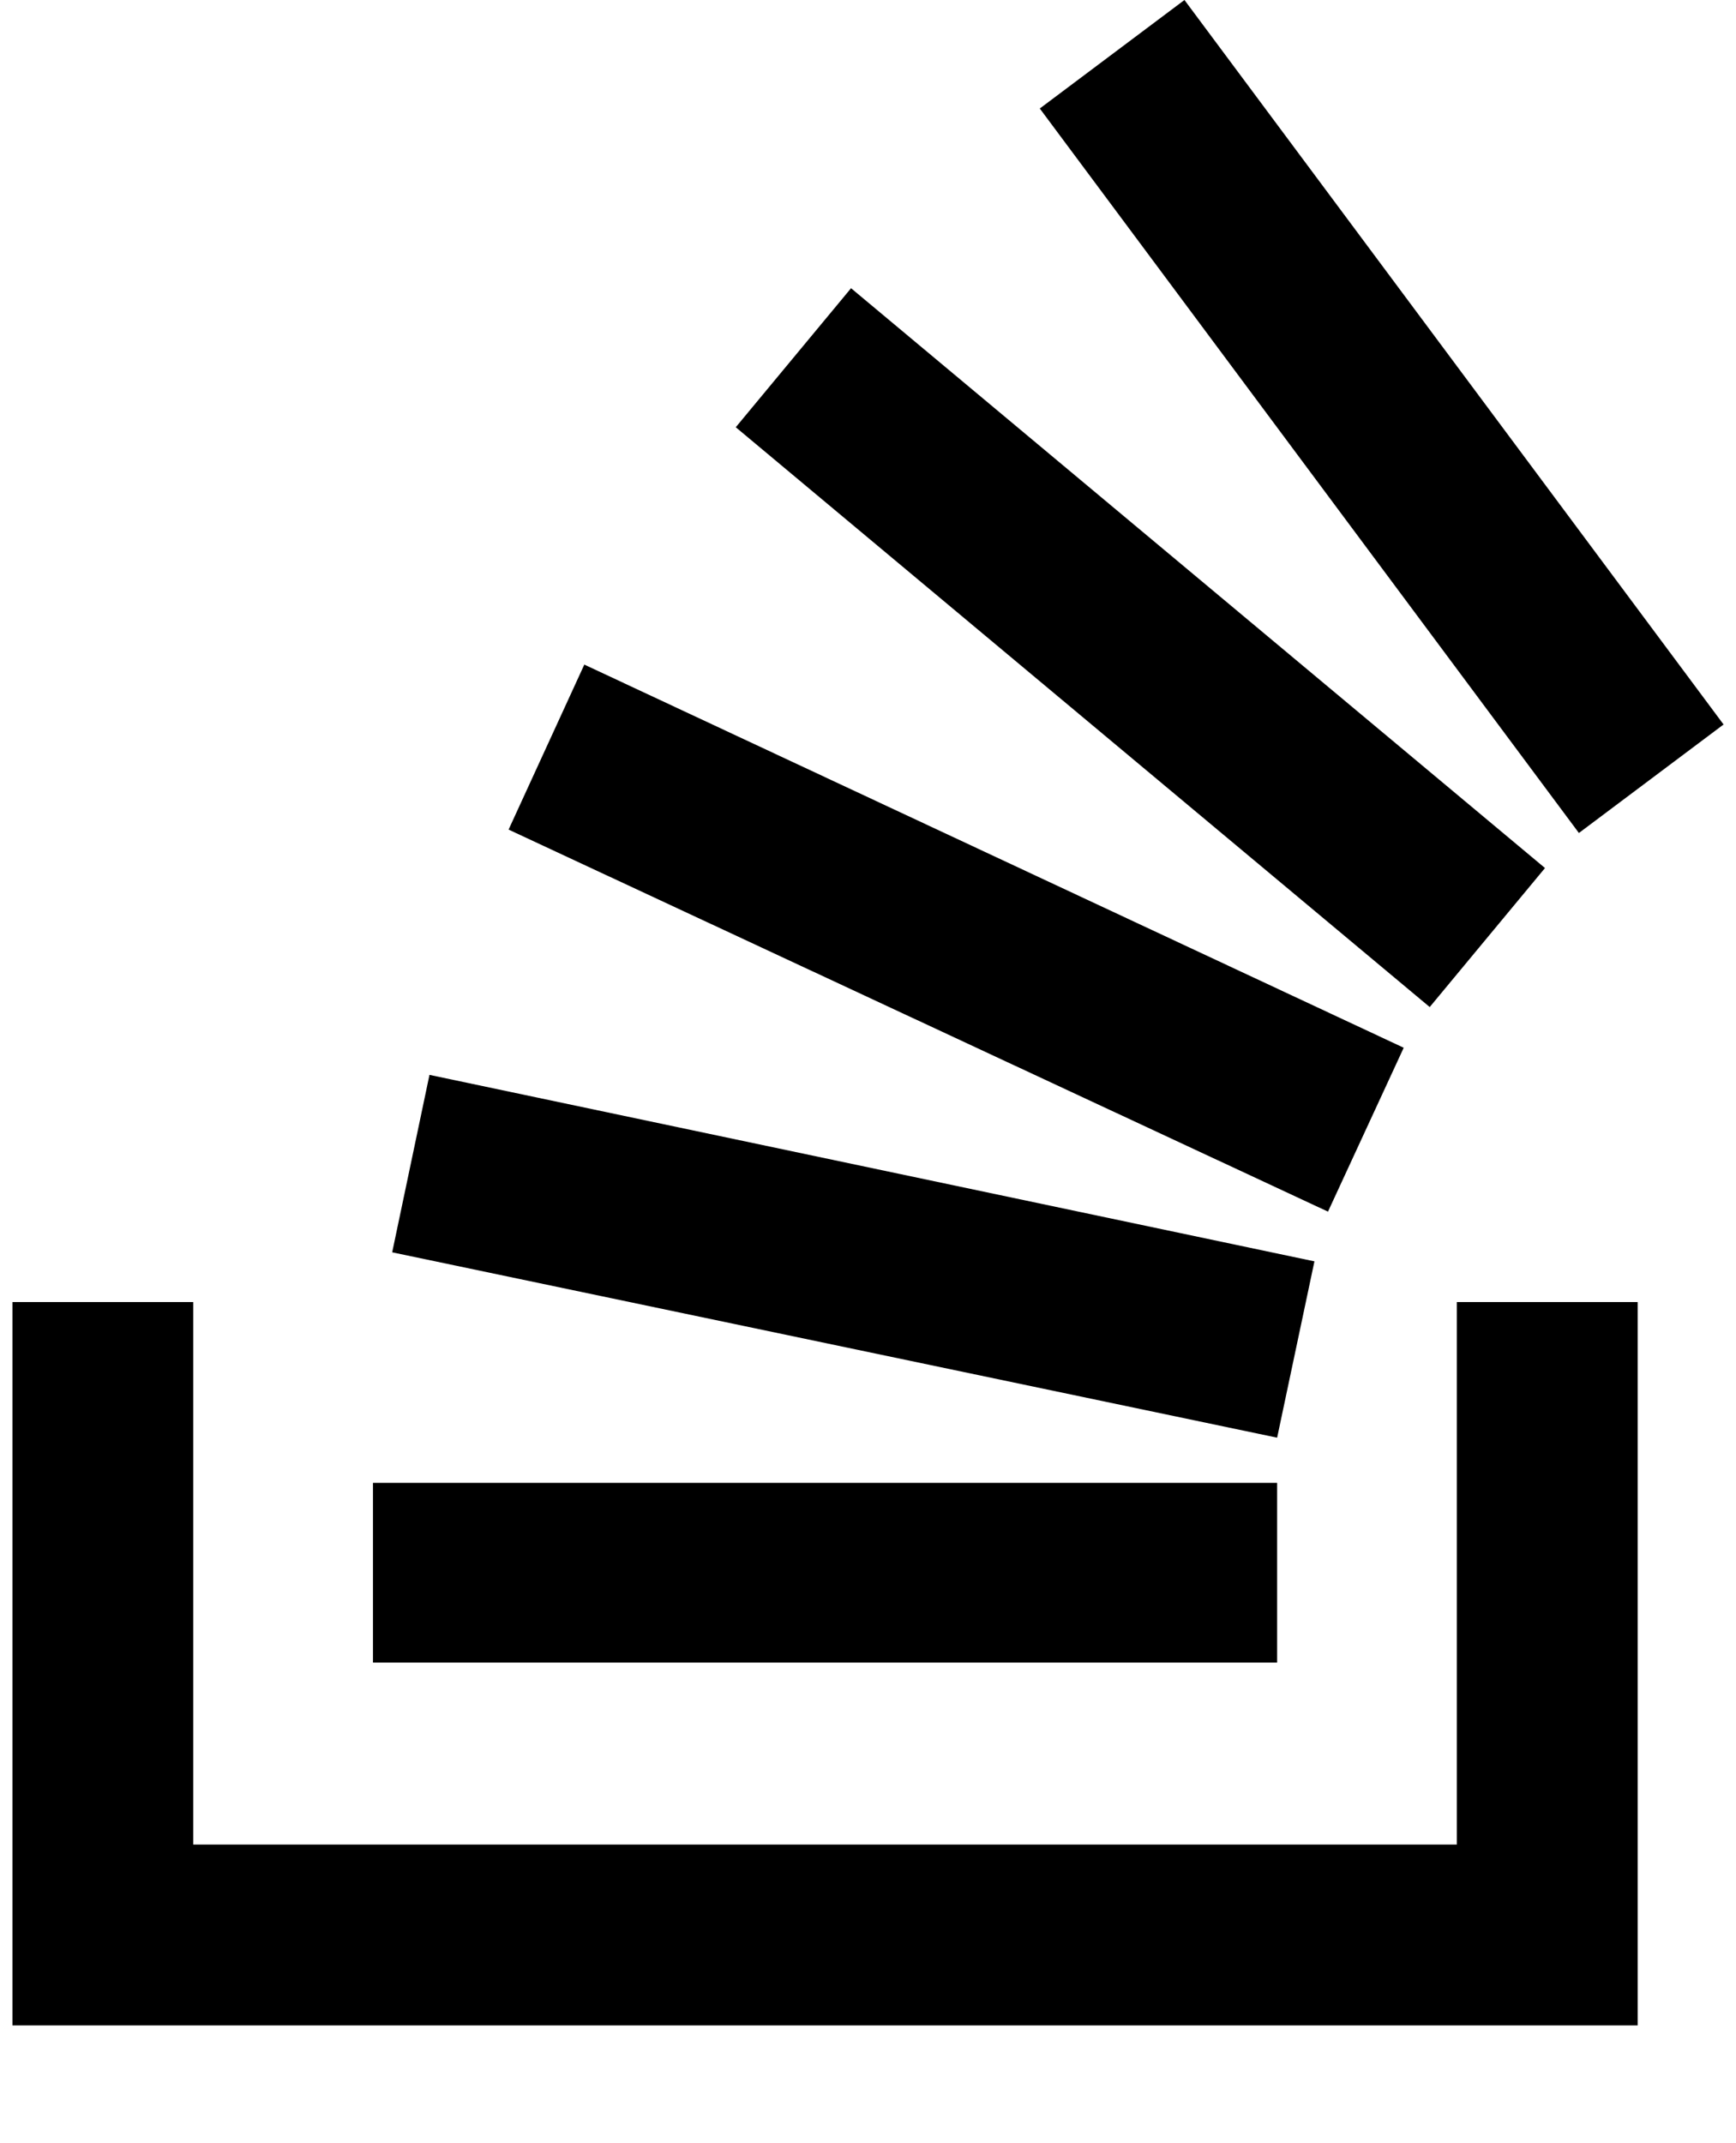 <svg version="1.1" xmlns="http://www.w3.org/2000/svg" xmlns:xlink="http://www.w3.org/1999/xlink" id="stack-overflow" viewBox="0 0 1536 1896.083"><path d="M1289 1632H171v-480H11v640h1438v-640h-160v480zm-942-524l33-157 783 165-33 156zm103-374l67-146 725 339-67 145zm201-356l102-123 614 513-102 123zM1048 0l477 641-128 96L920 96zM330 1471v-159h800v159H330z"/></svg>
